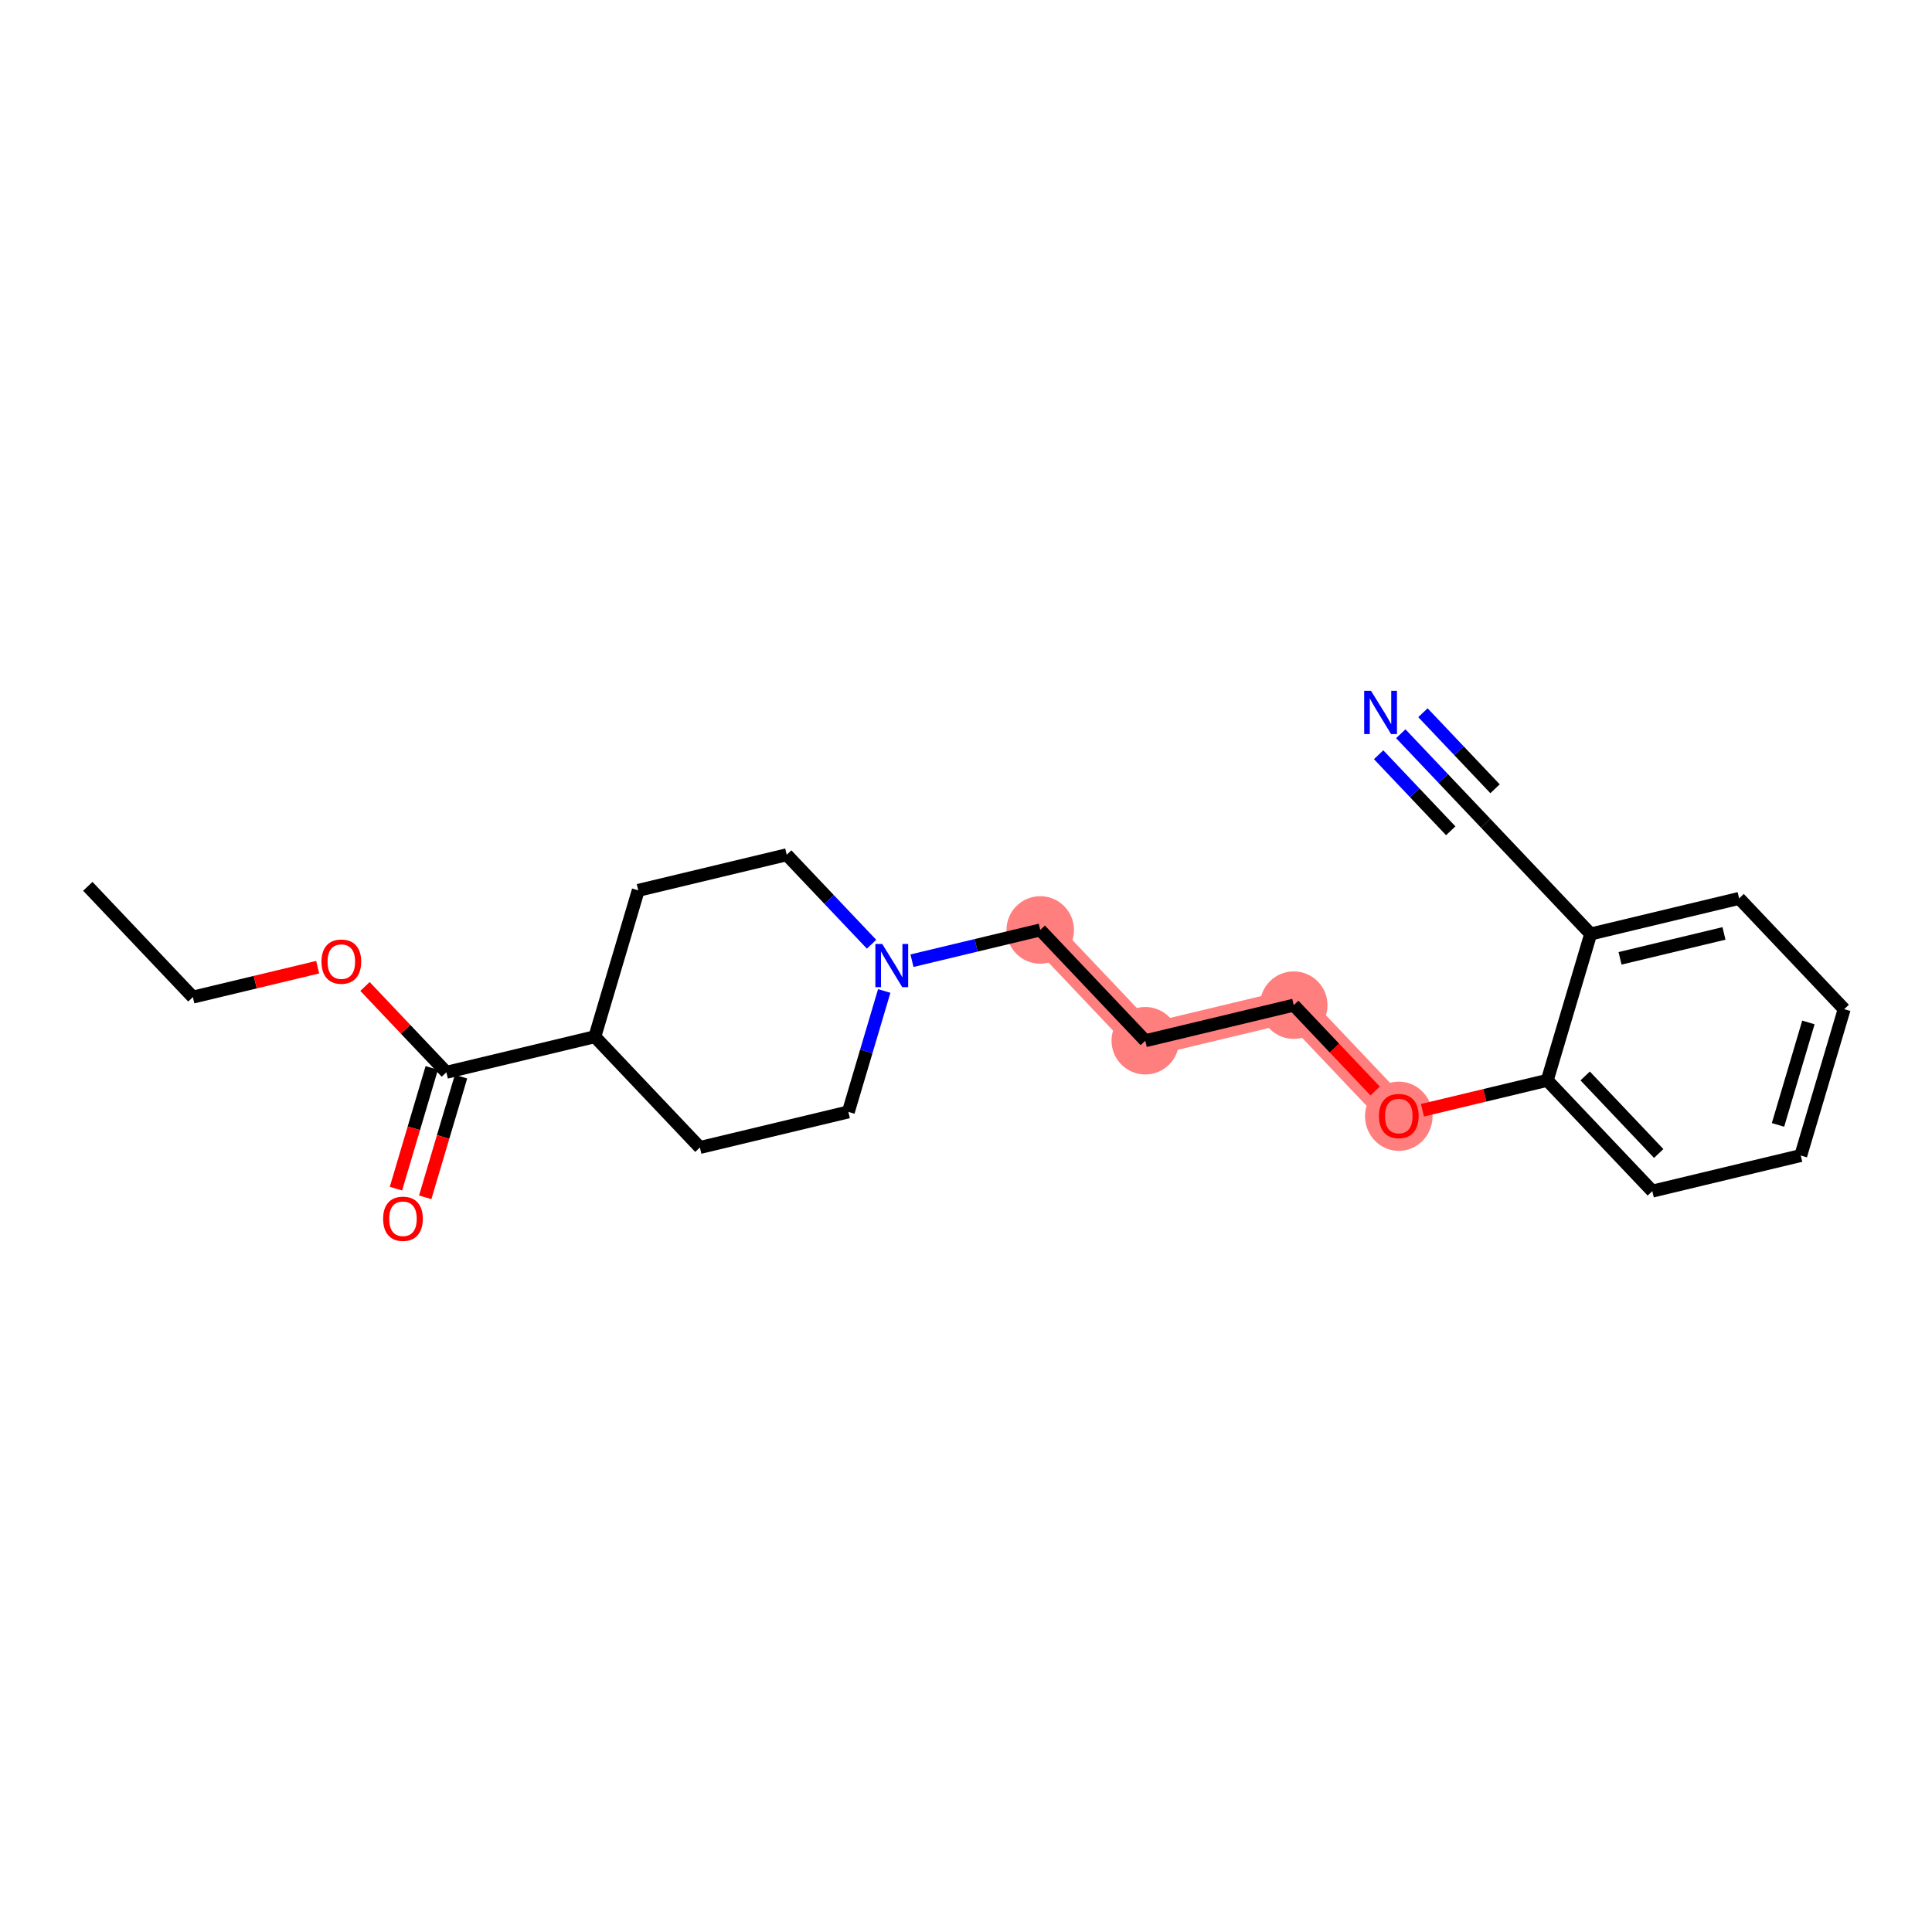 <?xml version='1.0' encoding='iso-8859-1'?>
<svg version='1.1' baseProfile='full'
              xmlns='http://www.w3.org/2000/svg'
                      xmlns:rdkit='http://www.rdkit.org/xml'
                      xmlns:xlink='http://www.w3.org/1999/xlink'
                  xml:space='preserve'
width='300px' height='300px' viewBox='0 0 300 300'>
<!-- END OF HEADER -->
<rect style='opacity:1.0;fill:#FFFFFF;stroke:none' width='300' height='300' x='0' y='0'> </rect>
<rect style='opacity:1.0;fill:#FFFFFF;stroke:none' width='300' height='300' x='0' y='0'> </rect>
<path d='M 161.527,144.403 L 177.839,161.605' style='fill:none;fill-rule:evenodd;stroke:#FF7F7F;stroke-width:5.1px;stroke-linecap:butt;stroke-linejoin:miter;stroke-opacity:1' />
<path d='M 177.839,161.605 L 200.892,156.079' style='fill:none;fill-rule:evenodd;stroke:#FF7F7F;stroke-width:5.1px;stroke-linecap:butt;stroke-linejoin:miter;stroke-opacity:1' />
<path d='M 200.892,156.079 L 217.204,173.281' style='fill:none;fill-rule:evenodd;stroke:#FF7F7F;stroke-width:5.1px;stroke-linecap:butt;stroke-linejoin:miter;stroke-opacity:1' />
<ellipse cx='161.527' cy='144.403' rx='4.741' ry='4.741'  style='fill:#FF7F7F;fill-rule:evenodd;stroke:#FF7F7F;stroke-width:1.0px;stroke-linecap:butt;stroke-linejoin:miter;stroke-opacity:1' />
<ellipse cx='177.839' cy='161.605' rx='4.741' ry='4.741'  style='fill:#FF7F7F;fill-rule:evenodd;stroke:#FF7F7F;stroke-width:1.0px;stroke-linecap:butt;stroke-linejoin:miter;stroke-opacity:1' />
<ellipse cx='200.892' cy='156.079' rx='4.741' ry='4.741'  style='fill:#FF7F7F;fill-rule:evenodd;stroke:#FF7F7F;stroke-width:1.0px;stroke-linecap:butt;stroke-linejoin:miter;stroke-opacity:1' />
<ellipse cx='217.204' cy='173.333' rx='4.741' ry='4.875'  style='fill:#FF7F7F;fill-rule:evenodd;stroke:#FF7F7F;stroke-width:1.0px;stroke-linecap:butt;stroke-linejoin:miter;stroke-opacity:1' />
<path class='bond-0 atom-0 atom-1' d='M 13.636,137.628 L 29.948,154.83' style='fill:none;fill-rule:evenodd;stroke:#000000;stroke-width:2.0px;stroke-linecap:butt;stroke-linejoin:miter;stroke-opacity:1' />
<path class='bond-1 atom-1 atom-2' d='M 29.948,154.83 L 39.638,152.508' style='fill:none;fill-rule:evenodd;stroke:#000000;stroke-width:2.0px;stroke-linecap:butt;stroke-linejoin:miter;stroke-opacity:1' />
<path class='bond-1 atom-1 atom-2' d='M 39.638,152.508 L 49.327,150.185' style='fill:none;fill-rule:evenodd;stroke:#FF0000;stroke-width:2.0px;stroke-linecap:butt;stroke-linejoin:miter;stroke-opacity:1' />
<path class='bond-2 atom-2 atom-3' d='M 56.676,153.179 L 62.995,159.843' style='fill:none;fill-rule:evenodd;stroke:#FF0000;stroke-width:2.0px;stroke-linecap:butt;stroke-linejoin:miter;stroke-opacity:1' />
<path class='bond-2 atom-2 atom-3' d='M 62.995,159.843 L 69.314,166.506' style='fill:none;fill-rule:evenodd;stroke:#000000;stroke-width:2.0px;stroke-linecap:butt;stroke-linejoin:miter;stroke-opacity:1' />
<path class='bond-3 atom-3 atom-4' d='M 67.041,165.832 L 64.262,175.202' style='fill:none;fill-rule:evenodd;stroke:#000000;stroke-width:2.0px;stroke-linecap:butt;stroke-linejoin:miter;stroke-opacity:1' />
<path class='bond-3 atom-3 atom-4' d='M 64.262,175.202 L 61.483,184.572' style='fill:none;fill-rule:evenodd;stroke:#FF0000;stroke-width:2.0px;stroke-linecap:butt;stroke-linejoin:miter;stroke-opacity:1' />
<path class='bond-3 atom-3 atom-4' d='M 71.587,167.18 L 68.807,176.55' style='fill:none;fill-rule:evenodd;stroke:#000000;stroke-width:2.0px;stroke-linecap:butt;stroke-linejoin:miter;stroke-opacity:1' />
<path class='bond-3 atom-3 atom-4' d='M 68.807,176.55 L 66.028,185.921' style='fill:none;fill-rule:evenodd;stroke:#FF0000;stroke-width:2.0px;stroke-linecap:butt;stroke-linejoin:miter;stroke-opacity:1' />
<path class='bond-4 atom-3 atom-5' d='M 69.314,166.506 L 92.367,160.98' style='fill:none;fill-rule:evenodd;stroke:#000000;stroke-width:2.0px;stroke-linecap:butt;stroke-linejoin:miter;stroke-opacity:1' />
<path class='bond-5 atom-5 atom-6' d='M 92.367,160.98 L 99.108,138.253' style='fill:none;fill-rule:evenodd;stroke:#000000;stroke-width:2.0px;stroke-linecap:butt;stroke-linejoin:miter;stroke-opacity:1' />
<path class='bond-22 atom-22 atom-5' d='M 108.679,178.182 L 92.367,160.98' style='fill:none;fill-rule:evenodd;stroke:#000000;stroke-width:2.0px;stroke-linecap:butt;stroke-linejoin:miter;stroke-opacity:1' />
<path class='bond-6 atom-6 atom-7' d='M 99.108,138.253 L 122.161,132.727' style='fill:none;fill-rule:evenodd;stroke:#000000;stroke-width:2.0px;stroke-linecap:butt;stroke-linejoin:miter;stroke-opacity:1' />
<path class='bond-7 atom-7 atom-8' d='M 122.161,132.727 L 128.748,139.673' style='fill:none;fill-rule:evenodd;stroke:#000000;stroke-width:2.0px;stroke-linecap:butt;stroke-linejoin:miter;stroke-opacity:1' />
<path class='bond-7 atom-7 atom-8' d='M 128.748,139.673 L 135.335,146.619' style='fill:none;fill-rule:evenodd;stroke:#0000FF;stroke-width:2.0px;stroke-linecap:butt;stroke-linejoin:miter;stroke-opacity:1' />
<path class='bond-8 atom-8 atom-9' d='M 141.612,149.177 L 151.569,146.79' style='fill:none;fill-rule:evenodd;stroke:#0000FF;stroke-width:2.0px;stroke-linecap:butt;stroke-linejoin:miter;stroke-opacity:1' />
<path class='bond-8 atom-8 atom-9' d='M 151.569,146.79 L 161.527,144.403' style='fill:none;fill-rule:evenodd;stroke:#000000;stroke-width:2.0px;stroke-linecap:butt;stroke-linejoin:miter;stroke-opacity:1' />
<path class='bond-20 atom-8 atom-21' d='M 137.302,153.878 L 134.517,163.267' style='fill:none;fill-rule:evenodd;stroke:#0000FF;stroke-width:2.0px;stroke-linecap:butt;stroke-linejoin:miter;stroke-opacity:1' />
<path class='bond-20 atom-8 atom-21' d='M 134.517,163.267 L 131.732,172.656' style='fill:none;fill-rule:evenodd;stroke:#000000;stroke-width:2.0px;stroke-linecap:butt;stroke-linejoin:miter;stroke-opacity:1' />
<path class='bond-9 atom-9 atom-10' d='M 161.527,144.403 L 177.839,161.605' style='fill:none;fill-rule:evenodd;stroke:#000000;stroke-width:2.0px;stroke-linecap:butt;stroke-linejoin:miter;stroke-opacity:1' />
<path class='bond-10 atom-10 atom-11' d='M 177.839,161.605 L 200.892,156.079' style='fill:none;fill-rule:evenodd;stroke:#000000;stroke-width:2.0px;stroke-linecap:butt;stroke-linejoin:miter;stroke-opacity:1' />
<path class='bond-11 atom-11 atom-12' d='M 200.892,156.079 L 207.211,162.743' style='fill:none;fill-rule:evenodd;stroke:#000000;stroke-width:2.0px;stroke-linecap:butt;stroke-linejoin:miter;stroke-opacity:1' />
<path class='bond-11 atom-11 atom-12' d='M 207.211,162.743 L 213.53,169.406' style='fill:none;fill-rule:evenodd;stroke:#FF0000;stroke-width:2.0px;stroke-linecap:butt;stroke-linejoin:miter;stroke-opacity:1' />
<path class='bond-12 atom-12 atom-13' d='M 220.878,172.4 L 230.568,170.078' style='fill:none;fill-rule:evenodd;stroke:#FF0000;stroke-width:2.0px;stroke-linecap:butt;stroke-linejoin:miter;stroke-opacity:1' />
<path class='bond-12 atom-12 atom-13' d='M 230.568,170.078 L 240.257,167.755' style='fill:none;fill-rule:evenodd;stroke:#000000;stroke-width:2.0px;stroke-linecap:butt;stroke-linejoin:miter;stroke-opacity:1' />
<path class='bond-13 atom-13 atom-14' d='M 240.257,167.755 L 256.569,184.957' style='fill:none;fill-rule:evenodd;stroke:#000000;stroke-width:2.0px;stroke-linecap:butt;stroke-linejoin:miter;stroke-opacity:1' />
<path class='bond-13 atom-13 atom-14' d='M 246.144,167.073 L 257.563,179.114' style='fill:none;fill-rule:evenodd;stroke:#000000;stroke-width:2.0px;stroke-linecap:butt;stroke-linejoin:miter;stroke-opacity:1' />
<path class='bond-23 atom-18 atom-13' d='M 246.998,145.028 L 240.257,167.755' style='fill:none;fill-rule:evenodd;stroke:#000000;stroke-width:2.0px;stroke-linecap:butt;stroke-linejoin:miter;stroke-opacity:1' />
<path class='bond-14 atom-14 atom-15' d='M 256.569,184.957 L 279.622,179.431' style='fill:none;fill-rule:evenodd;stroke:#000000;stroke-width:2.0px;stroke-linecap:butt;stroke-linejoin:miter;stroke-opacity:1' />
<path class='bond-15 atom-15 atom-16' d='M 279.622,179.431 L 286.364,156.704' style='fill:none;fill-rule:evenodd;stroke:#000000;stroke-width:2.0px;stroke-linecap:butt;stroke-linejoin:miter;stroke-opacity:1' />
<path class='bond-15 atom-15 atom-16' d='M 276.088,174.674 L 280.807,158.764' style='fill:none;fill-rule:evenodd;stroke:#000000;stroke-width:2.0px;stroke-linecap:butt;stroke-linejoin:miter;stroke-opacity:1' />
<path class='bond-16 atom-16 atom-17' d='M 286.364,156.704 L 270.052,139.502' style='fill:none;fill-rule:evenodd;stroke:#000000;stroke-width:2.0px;stroke-linecap:butt;stroke-linejoin:miter;stroke-opacity:1' />
<path class='bond-17 atom-17 atom-18' d='M 270.052,139.502 L 246.998,145.028' style='fill:none;fill-rule:evenodd;stroke:#000000;stroke-width:2.0px;stroke-linecap:butt;stroke-linejoin:miter;stroke-opacity:1' />
<path class='bond-17 atom-17 atom-18' d='M 267.699,144.941 L 251.561,148.809' style='fill:none;fill-rule:evenodd;stroke:#000000;stroke-width:2.0px;stroke-linecap:butt;stroke-linejoin:miter;stroke-opacity:1' />
<path class='bond-18 atom-18 atom-19' d='M 246.998,145.028 L 230.686,127.826' style='fill:none;fill-rule:evenodd;stroke:#000000;stroke-width:2.0px;stroke-linecap:butt;stroke-linejoin:miter;stroke-opacity:1' />
<path class='bond-19 atom-19 atom-20' d='M 230.686,127.826 L 224.1,120.88' style='fill:none;fill-rule:evenodd;stroke:#000000;stroke-width:2.0px;stroke-linecap:butt;stroke-linejoin:miter;stroke-opacity:1' />
<path class='bond-19 atom-19 atom-20' d='M 224.1,120.88 L 217.513,113.934' style='fill:none;fill-rule:evenodd;stroke:#0000FF;stroke-width:2.0px;stroke-linecap:butt;stroke-linejoin:miter;stroke-opacity:1' />
<path class='bond-19 atom-19 atom-20' d='M 232.151,122.48 L 226.552,116.576' style='fill:none;fill-rule:evenodd;stroke:#000000;stroke-width:2.0px;stroke-linecap:butt;stroke-linejoin:miter;stroke-opacity:1' />
<path class='bond-19 atom-19 atom-20' d='M 226.552,116.576 L 220.953,110.671' style='fill:none;fill-rule:evenodd;stroke:#0000FF;stroke-width:2.0px;stroke-linecap:butt;stroke-linejoin:miter;stroke-opacity:1' />
<path class='bond-19 atom-19 atom-20' d='M 225.27,129.004 L 219.671,123.1' style='fill:none;fill-rule:evenodd;stroke:#000000;stroke-width:2.0px;stroke-linecap:butt;stroke-linejoin:miter;stroke-opacity:1' />
<path class='bond-19 atom-19 atom-20' d='M 219.671,123.1 L 214.073,117.196' style='fill:none;fill-rule:evenodd;stroke:#0000FF;stroke-width:2.0px;stroke-linecap:butt;stroke-linejoin:miter;stroke-opacity:1' />
<path class='bond-21 atom-21 atom-22' d='M 131.732,172.656 L 108.679,178.182' style='fill:none;fill-rule:evenodd;stroke:#000000;stroke-width:2.0px;stroke-linecap:butt;stroke-linejoin:miter;stroke-opacity:1' />
<path  class='atom-2' d='M 49.92 149.323
Q 49.92 147.711, 50.716 146.811
Q 51.513 145.91, 53.002 145.91
Q 54.49 145.91, 55.287 146.811
Q 56.084 147.711, 56.084 149.323
Q 56.084 150.954, 55.278 151.884
Q 54.471 152.803, 53.002 152.803
Q 51.522 152.803, 50.716 151.884
Q 49.92 150.964, 49.92 149.323
M 53.002 152.045
Q 54.026 152.045, 54.576 151.362
Q 55.135 150.67, 55.135 149.323
Q 55.135 148.005, 54.576 147.342
Q 54.026 146.668, 53.002 146.668
Q 51.977 146.668, 51.418 147.332
Q 50.868 147.996, 50.868 149.323
Q 50.868 150.679, 51.418 151.362
Q 51.977 152.045, 53.002 152.045
' fill='#FF0000'/>
<path  class='atom-4' d='M 59.491 189.253
Q 59.491 187.641, 60.287 186.74
Q 61.084 185.839, 62.573 185.839
Q 64.061 185.839, 64.858 186.74
Q 65.654 187.641, 65.654 189.253
Q 65.654 190.884, 64.848 191.813
Q 64.042 192.733, 62.573 192.733
Q 61.093 192.733, 60.287 191.813
Q 59.491 190.893, 59.491 189.253
M 62.573 191.974
Q 63.597 191.974, 64.147 191.291
Q 64.706 190.599, 64.706 189.253
Q 64.706 187.935, 64.147 187.271
Q 63.597 186.598, 62.573 186.598
Q 61.548 186.598, 60.989 187.261
Q 60.439 187.925, 60.439 189.253
Q 60.439 190.609, 60.989 191.291
Q 61.548 191.974, 62.573 191.974
' fill='#FF0000'/>
<path  class='atom-8' d='M 136.989 146.572
L 139.189 150.128
Q 139.407 150.479, 139.758 151.114
Q 140.109 151.75, 140.128 151.787
L 140.128 146.572
L 141.019 146.572
L 141.019 153.286
L 140.1 153.286
L 137.738 149.398
Q 137.464 148.943, 137.17 148.421
Q 136.885 147.9, 136.8 147.738
L 136.8 153.286
L 135.927 153.286
L 135.927 146.572
L 136.989 146.572
' fill='#0000FF'/>
<path  class='atom-12' d='M 214.122 173.3
Q 214.122 171.688, 214.919 170.787
Q 215.715 169.886, 217.204 169.886
Q 218.693 169.886, 219.489 170.787
Q 220.286 171.688, 220.286 173.3
Q 220.286 174.931, 219.48 175.86
Q 218.674 176.78, 217.204 176.78
Q 215.725 176.78, 214.919 175.86
Q 214.122 174.94, 214.122 173.3
M 217.204 176.021
Q 218.228 176.021, 218.778 175.339
Q 219.338 174.646, 219.338 173.3
Q 219.338 171.982, 218.778 171.318
Q 218.228 170.645, 217.204 170.645
Q 216.18 170.645, 215.62 171.309
Q 215.07 171.972, 215.07 173.3
Q 215.07 174.656, 215.62 175.339
Q 216.18 176.021, 217.204 176.021
' fill='#FF0000'/>
<path  class='atom-20' d='M 212.89 107.267
L 215.09 110.823
Q 215.308 111.174, 215.659 111.809
Q 216.01 112.445, 216.029 112.483
L 216.029 107.267
L 216.92 107.267
L 216.92 113.981
L 216 113.981
L 213.639 110.093
Q 213.364 109.638, 213.07 109.116
Q 212.786 108.595, 212.701 108.434
L 212.701 113.981
L 211.828 113.981
L 211.828 107.267
L 212.89 107.267
' fill='#0000FF'/>
</svg>
